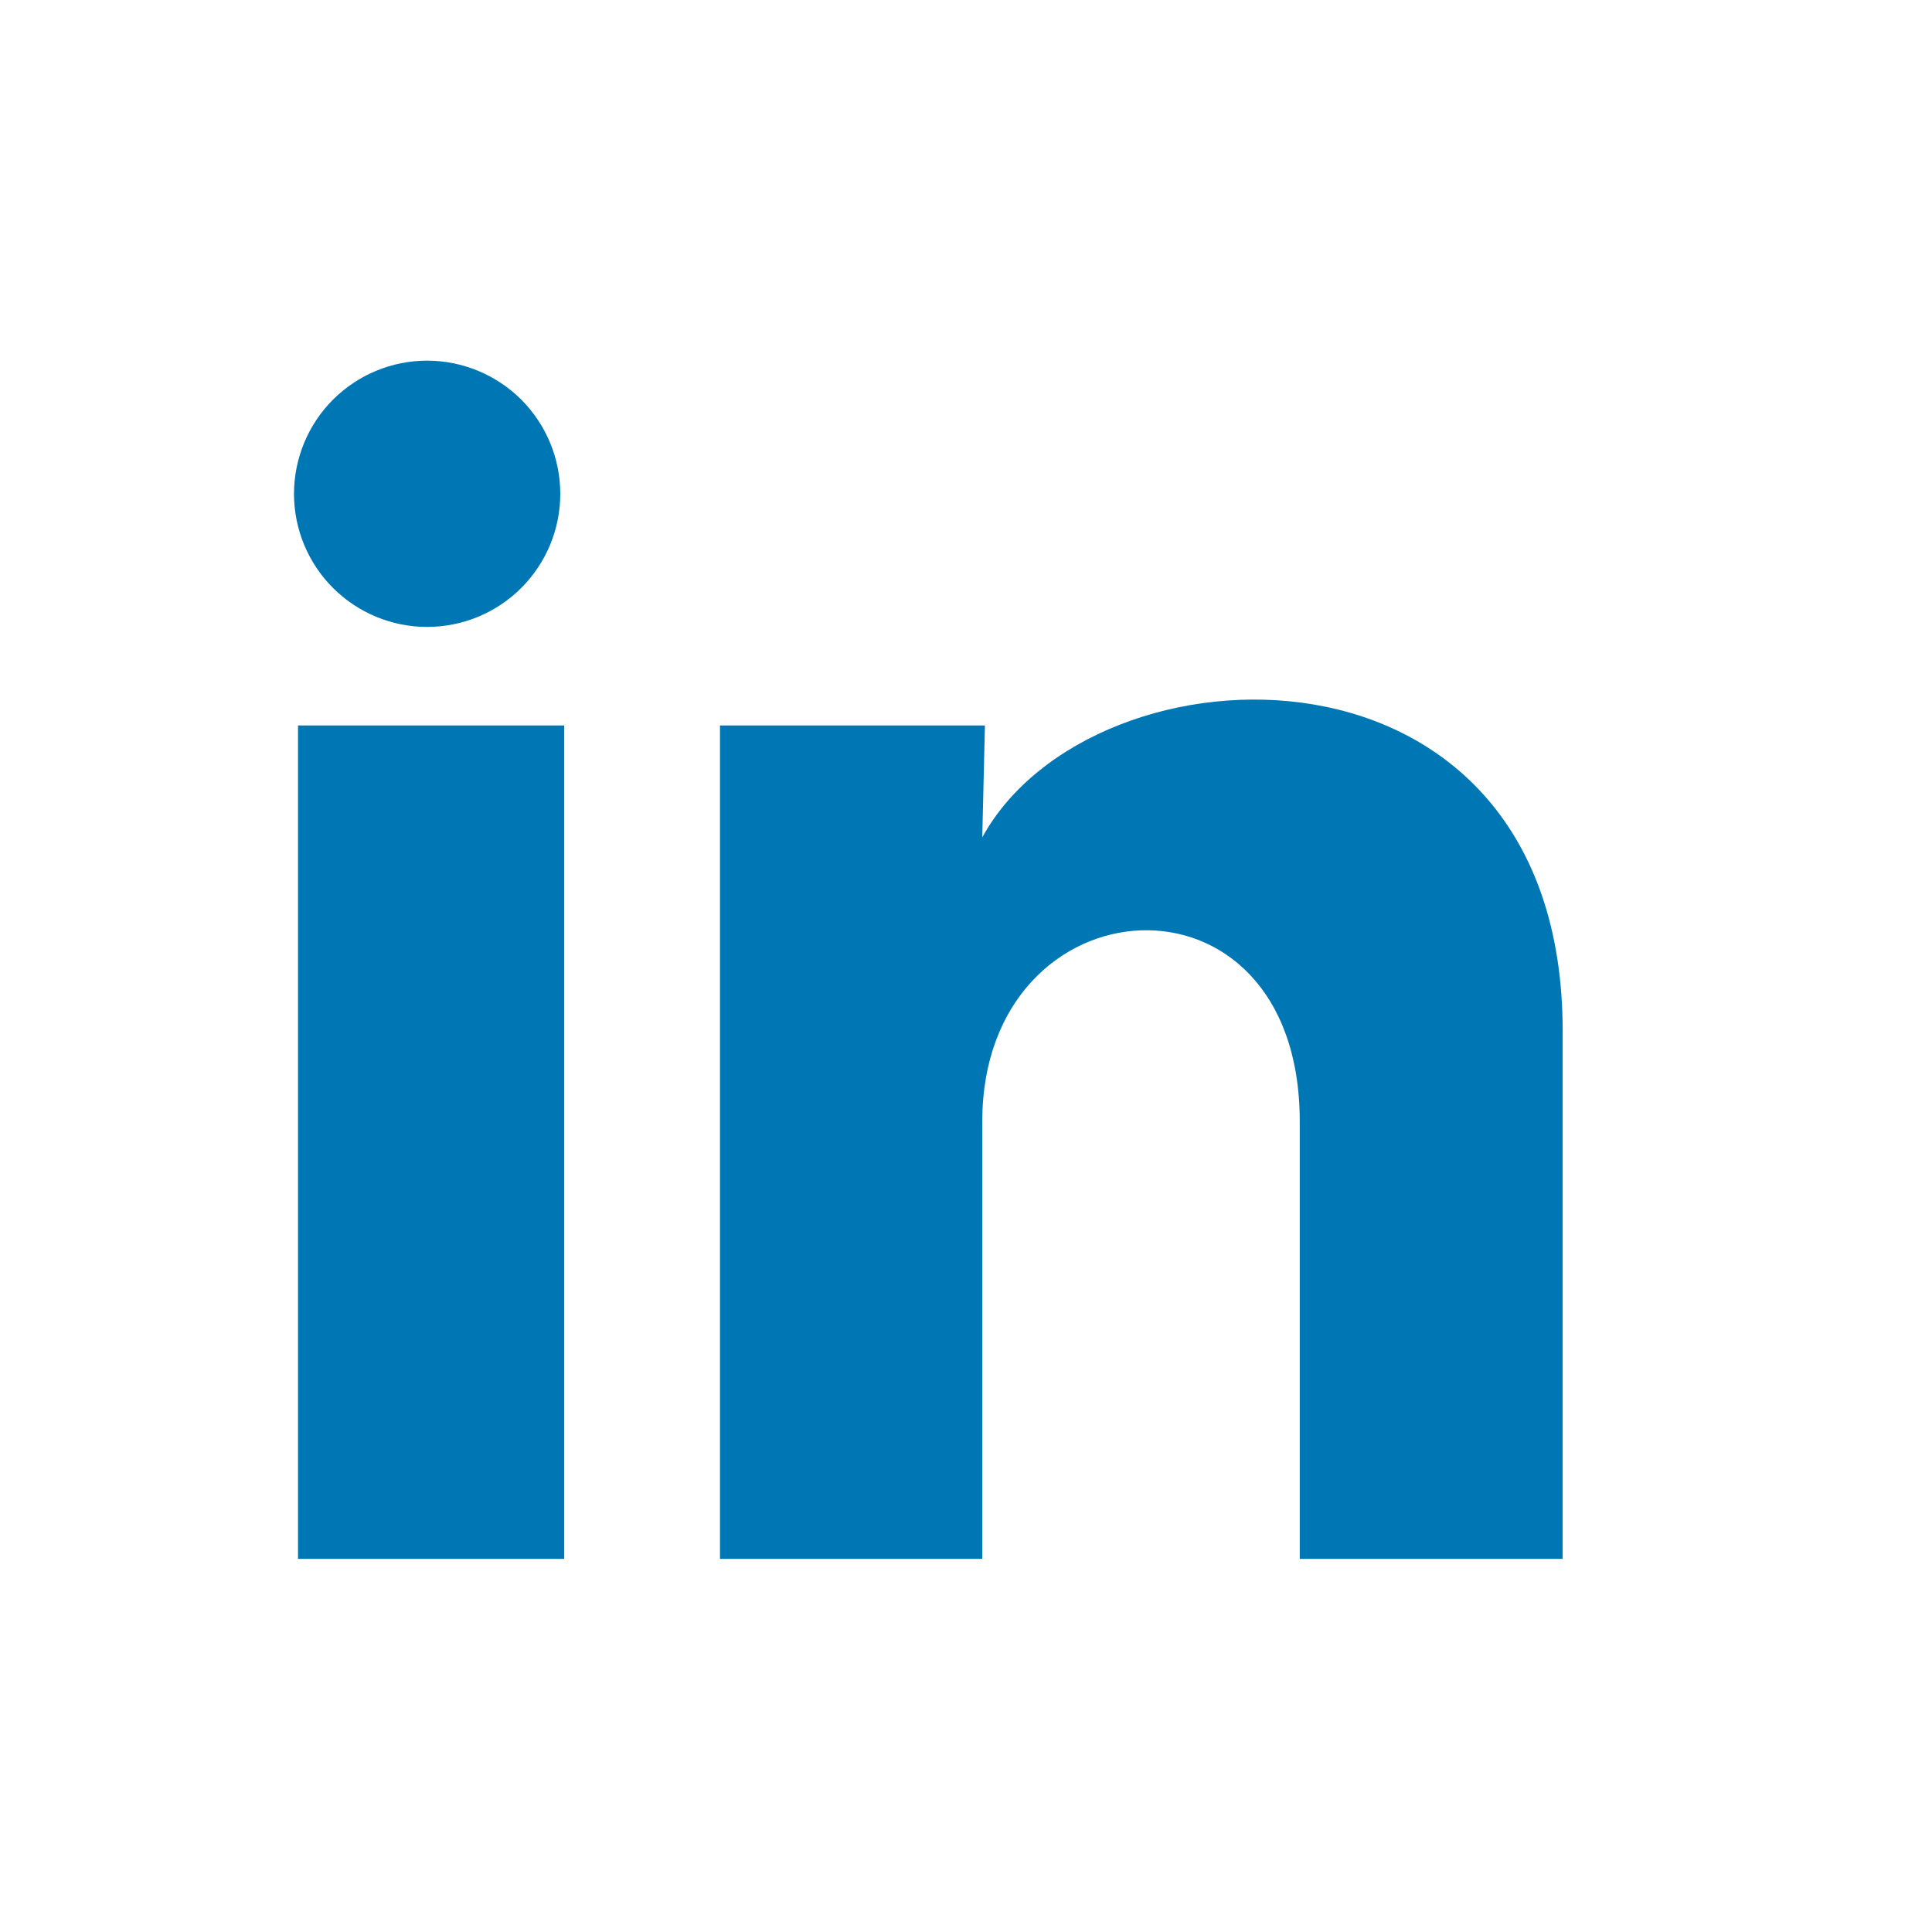 <svg width="24" height="24" viewBox="0 0 24 24" fill="none" xmlns="http://www.w3.org/2000/svg">
<path d="M6.96 6.135C6.96 6.574 6.785 6.994 6.475 7.304C6.165 7.614 5.744 7.788 5.305 7.788C4.867 7.788 4.446 7.613 4.136 7.303C3.826 6.993 3.652 6.572 3.652 6.133C3.653 5.695 3.827 5.274 4.137 4.964C4.448 4.654 4.868 4.48 5.307 4.48C5.745 4.481 6.166 4.655 6.476 4.965C6.786 5.276 6.96 5.696 6.96 6.135ZM7.009 9.012H3.702V19.365H7.009V9.012ZM12.235 9.012H8.944V19.365H12.202V13.932C12.202 10.906 16.146 10.625 16.146 13.932V19.365H19.412V12.808C19.412 7.706 13.575 7.896 12.202 10.402L12.235 9.012Z" fill="#0077B5"/>
</svg>

